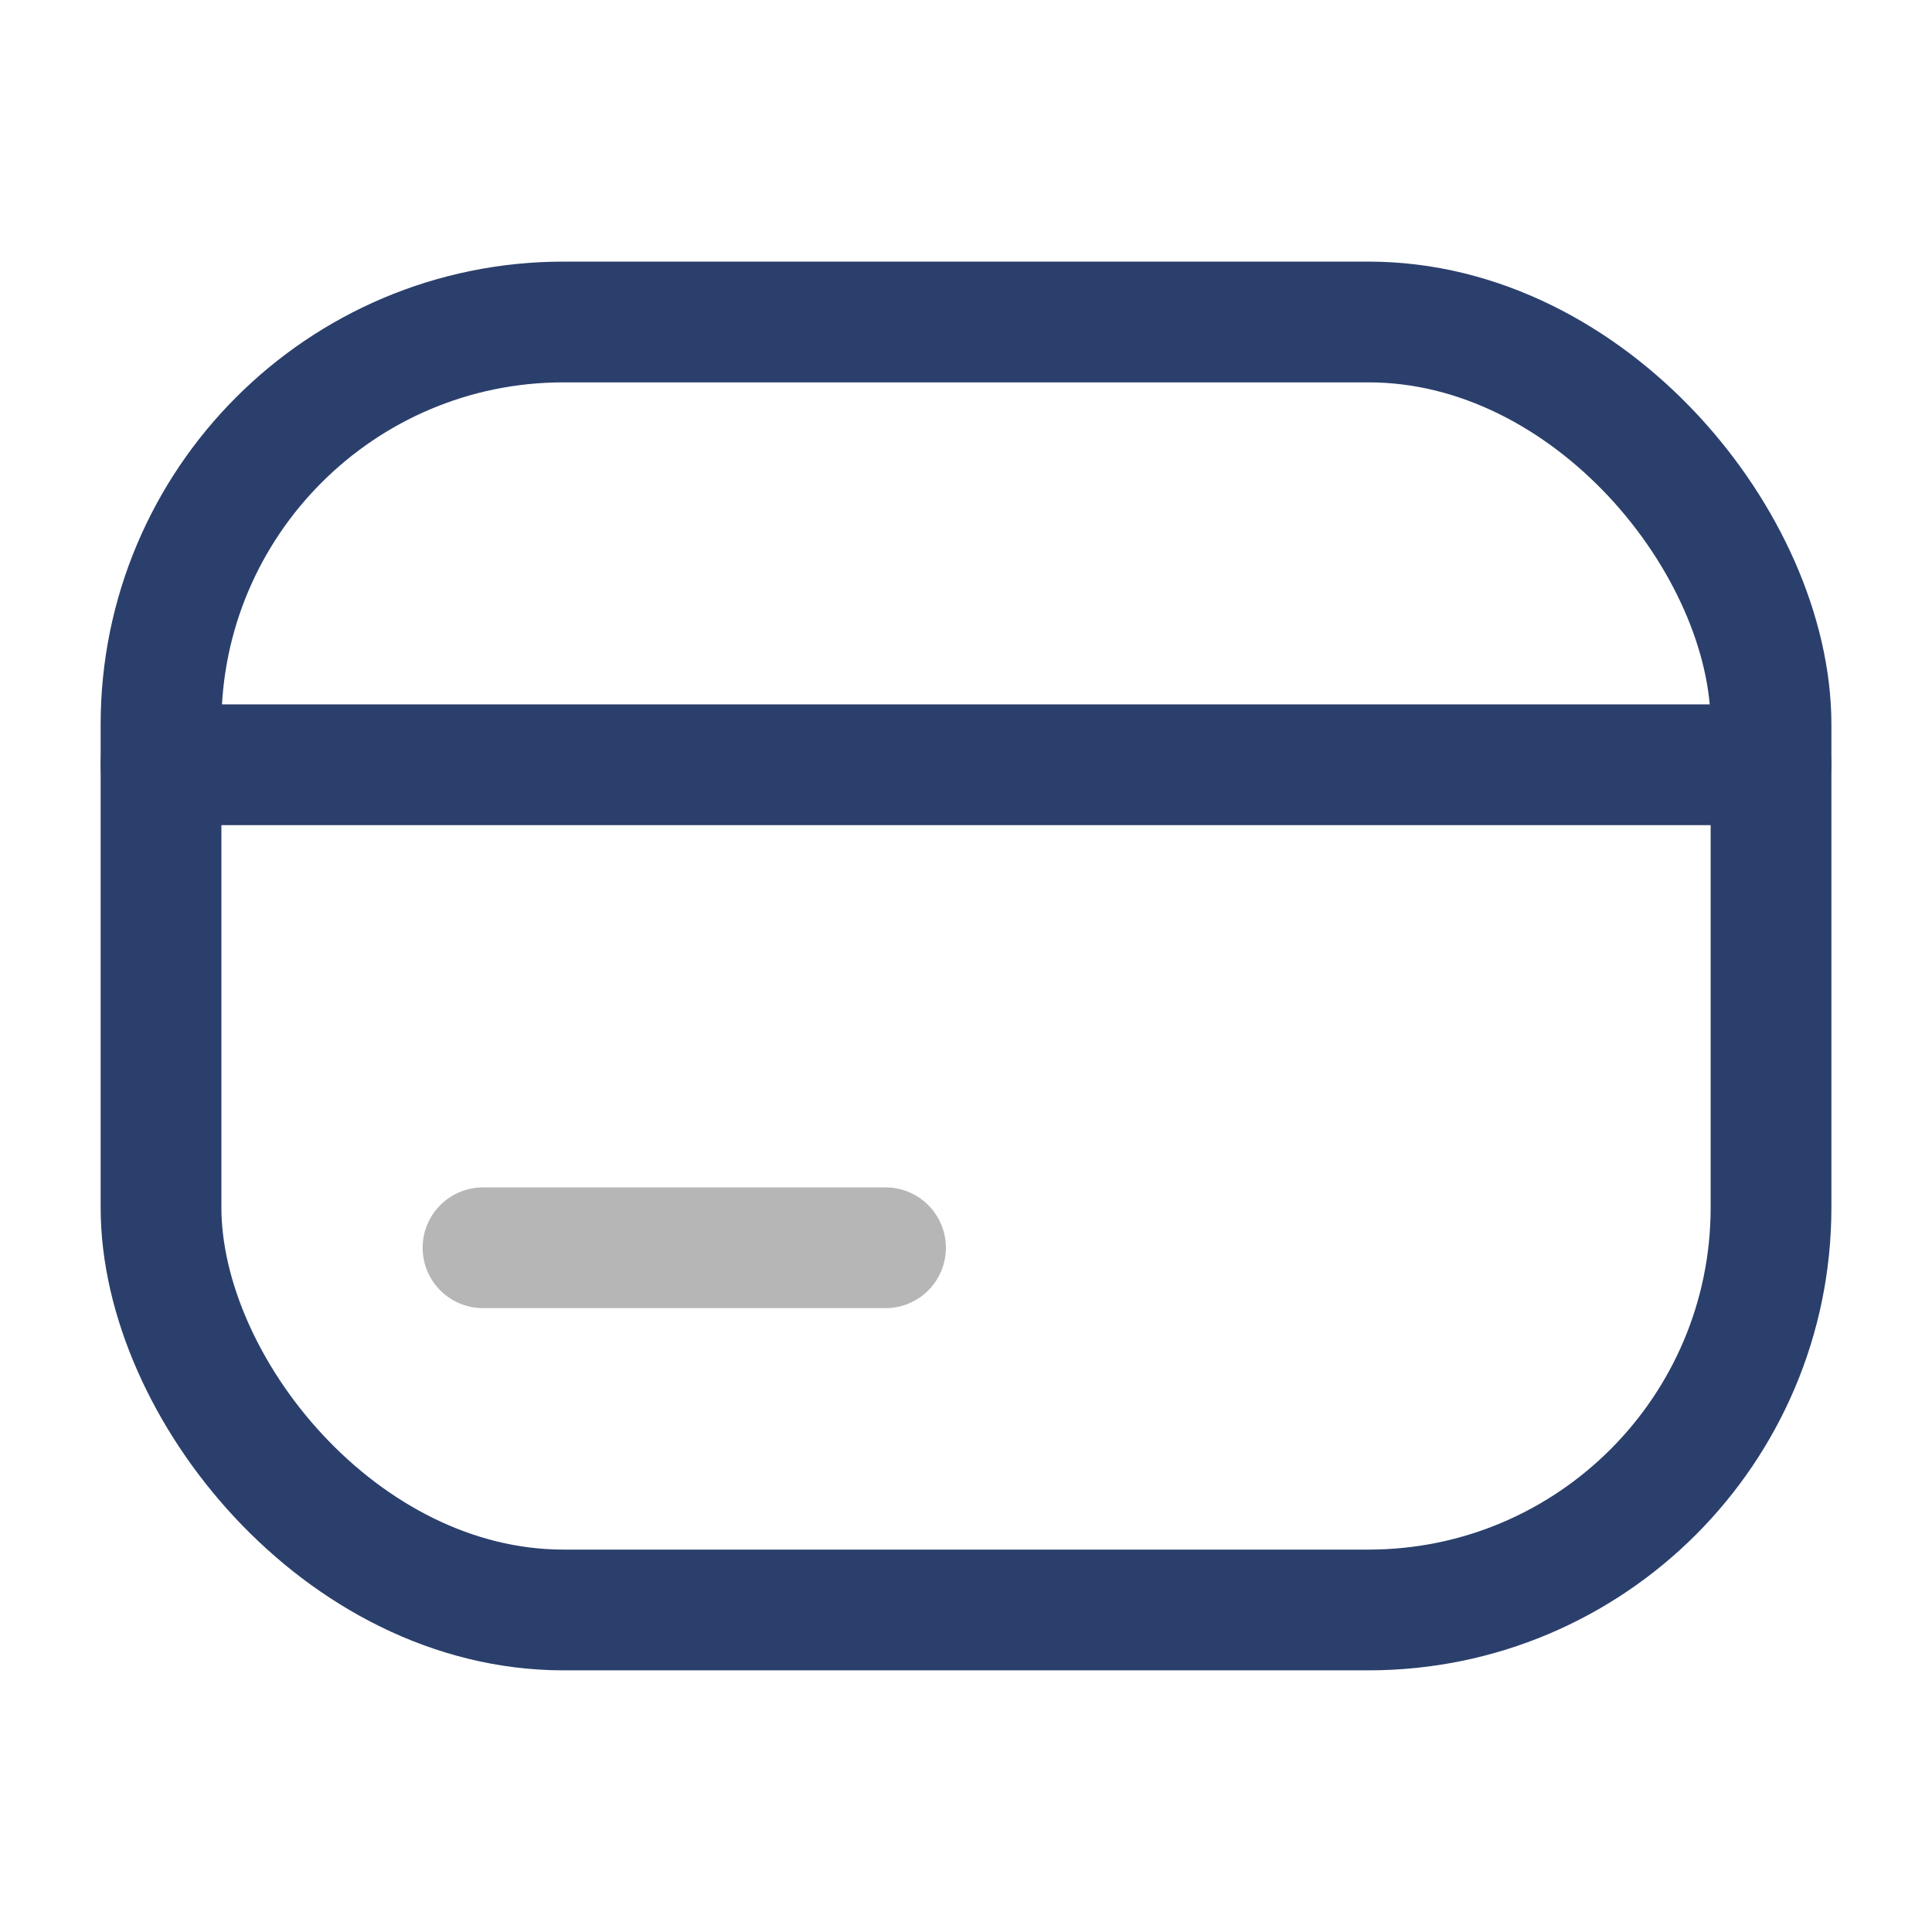 <svg width="44" height="44" viewBox="0 0 44 44" fill="none" xmlns="http://www.w3.org/2000/svg">
<rect x="3.667" y="7.333" width="36.667" height="29.333" rx="9.167" stroke="#2B3F6C" stroke-width="2.75"/>
<path d="M3.667 17.417H40.333" stroke="#2B3F6C" stroke-width="2.75" stroke-linecap="round" stroke-linejoin="round"/>
<path d="M11 28.417H20.167" stroke="#B6B6B6" stroke-width="2.75" stroke-linecap="round" stroke-linejoin="round"/>
</svg>
